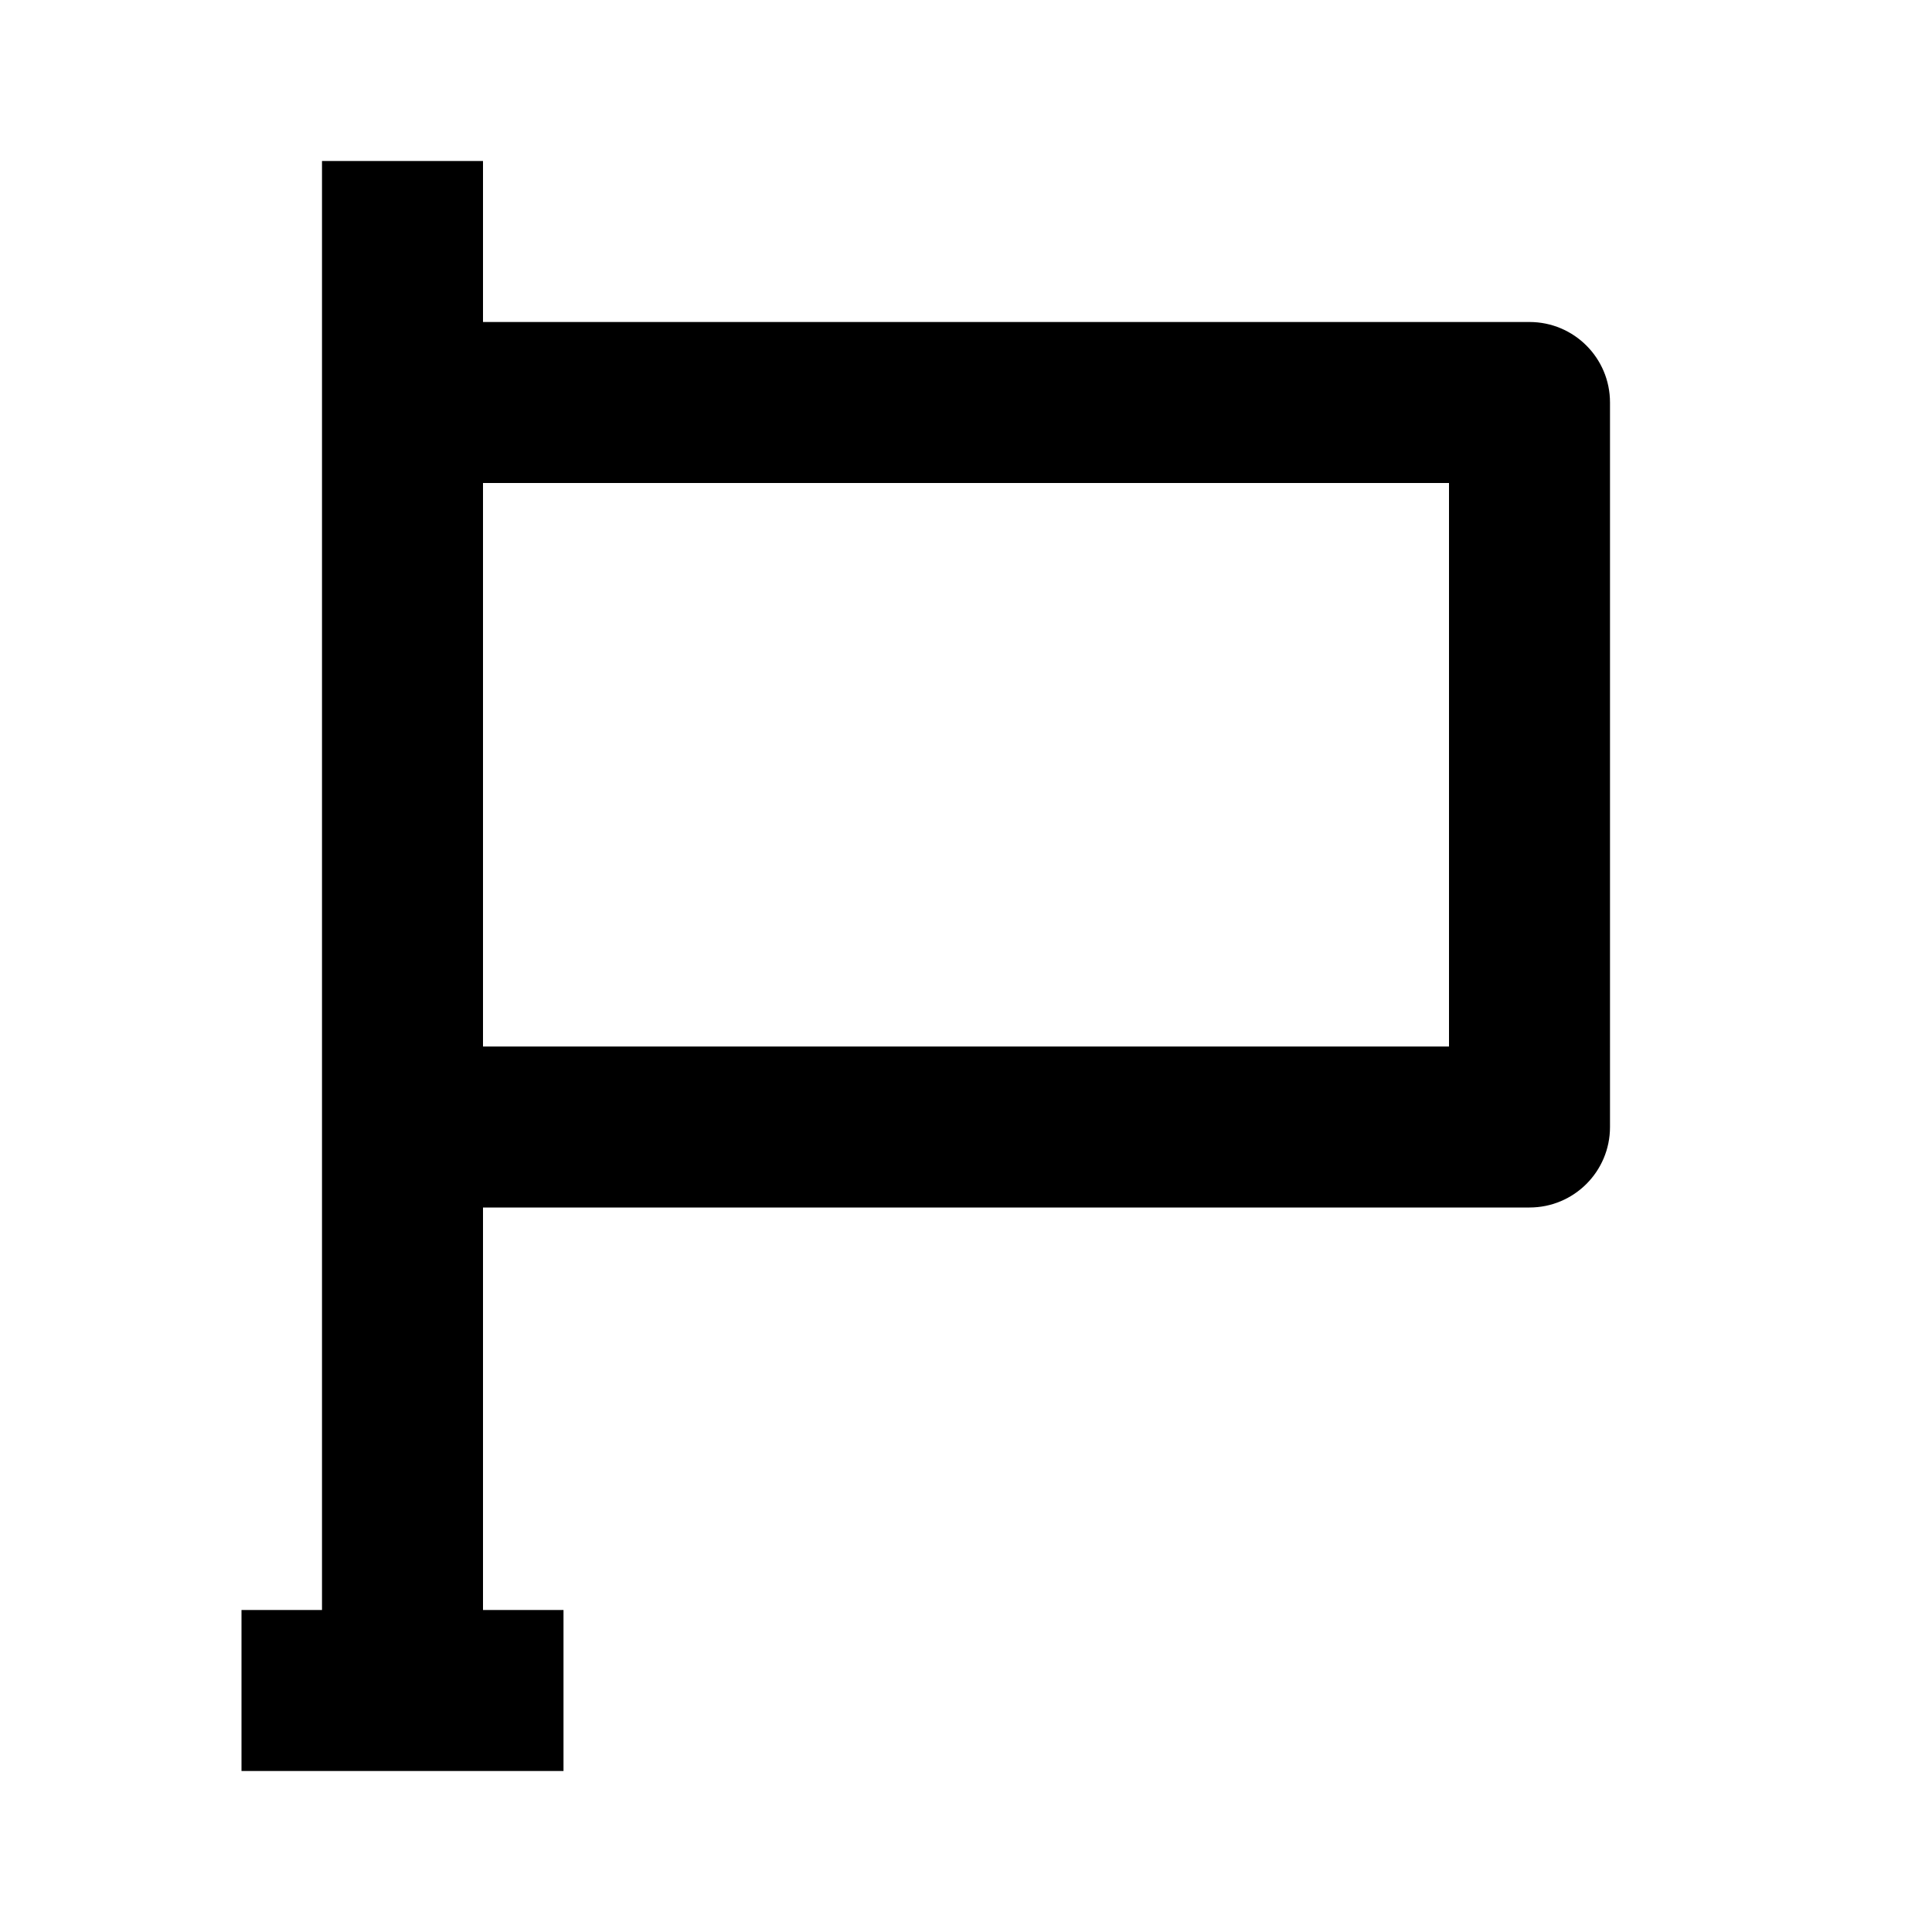 <svg xmlns="http://www.w3.org/2000/svg" width="24" height="24" viewBox="0 0 24 24"><path d="M19,4H6V2H4v18H3v2h1h2h1v-2H6v-5h13c0.553,0,1-0.448,1-1V5C20,4.448,19.553,4,19,4z M18,13H6V6h12V13z"/></svg>
